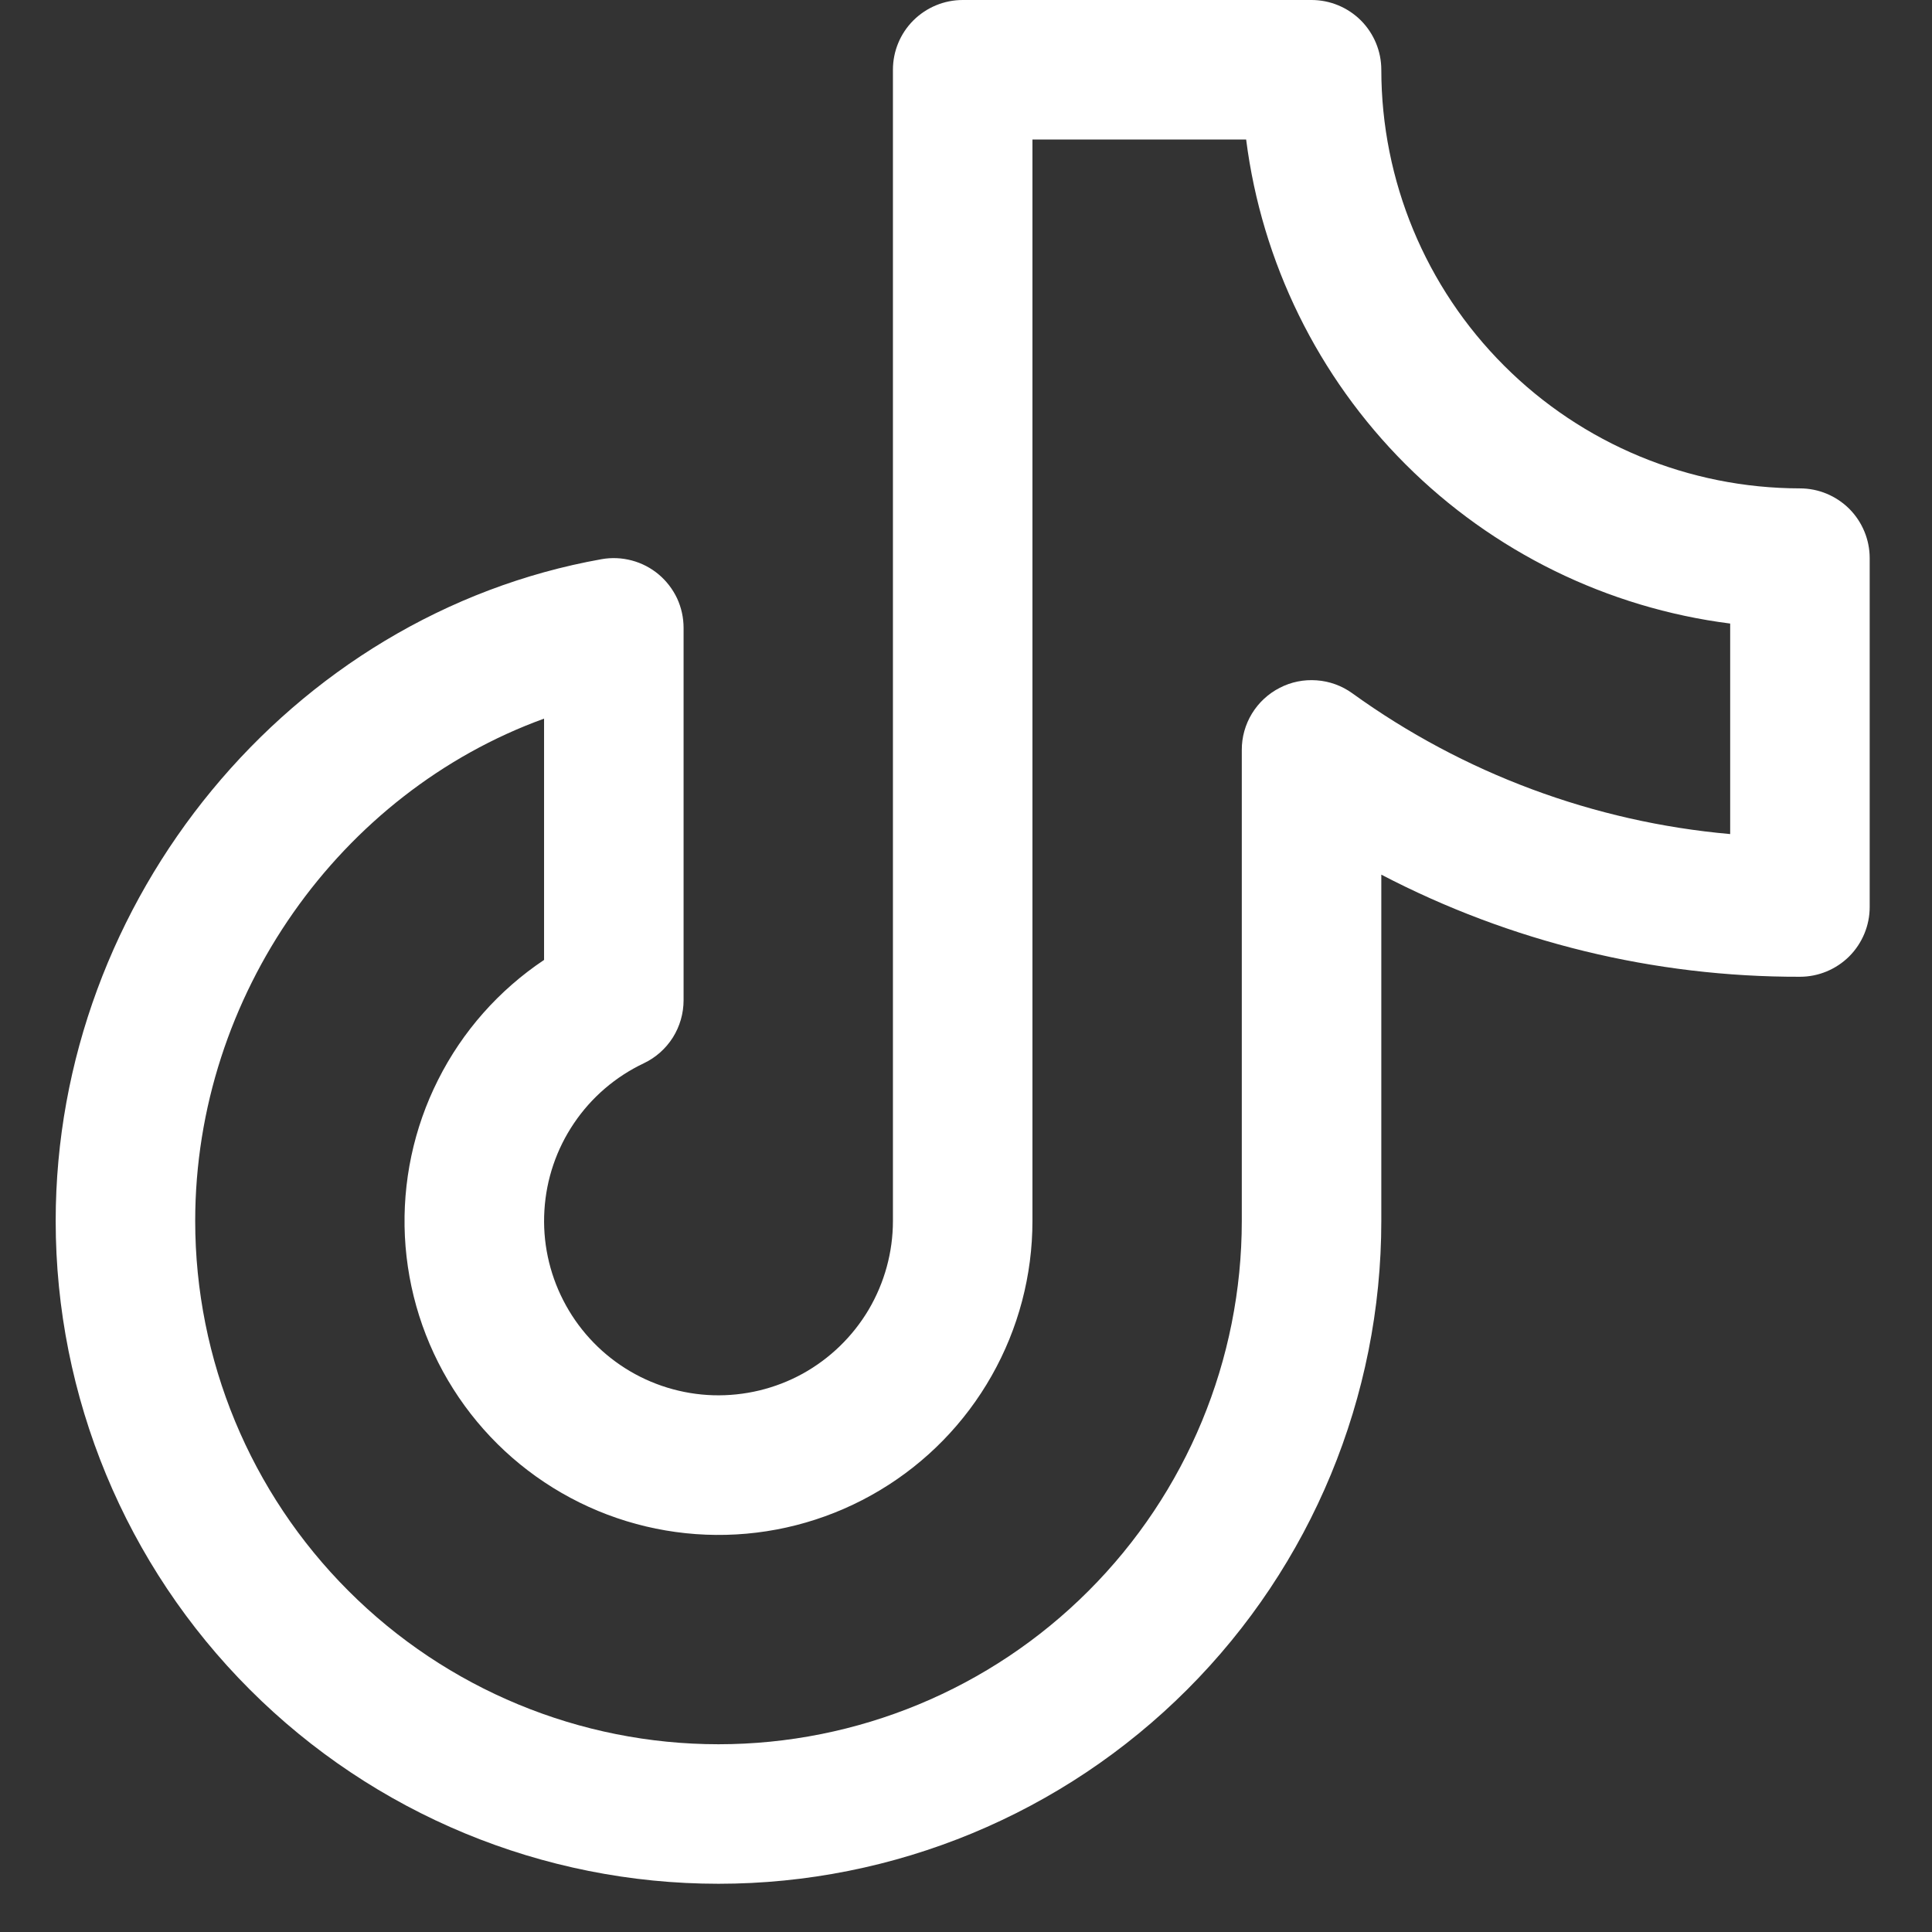 <svg width="28" height="28" viewBox="0 0 28 28" fill="none" xmlns="http://www.w3.org/2000/svg">
<rect x="0" y="0" width="28" height="28" fill="#333333" stroke="none"/>
<path d="M26.086 7.078C24.477 7.076 22.935 6.437 21.798 5.299C20.66 4.162 20.02 2.62 20.019 1.011C20.019 0.743 19.912 0.486 19.723 0.296C19.533 0.107 19.276 0 19.008 0H13.952C13.684 0 13.427 0.107 13.237 0.296C13.047 0.486 12.941 0.743 12.941 1.011V17.695C12.941 18.147 12.819 18.591 12.589 18.981C12.358 19.37 12.028 19.69 11.632 19.909C11.235 20.127 10.788 20.234 10.336 20.221C9.884 20.207 9.443 20.072 9.061 19.83C8.679 19.588 8.369 19.248 8.163 18.845C7.957 18.443 7.862 17.992 7.89 17.541C7.917 17.089 8.065 16.653 8.319 16.278C8.572 15.903 8.921 15.604 9.33 15.41C9.503 15.328 9.649 15.198 9.751 15.037C9.853 14.875 9.907 14.687 9.907 14.496V9.1C9.907 8.952 9.875 8.806 9.813 8.672C9.75 8.539 9.659 8.42 9.546 8.325C9.433 8.23 9.3 8.161 9.157 8.123C9.014 8.085 8.865 8.078 8.719 8.104C4.208 8.908 0.807 13.031 0.807 17.695C0.807 20.243 1.819 22.686 3.621 24.487C5.422 26.289 7.865 27.301 10.413 27.301C12.961 27.301 15.404 26.289 17.205 24.487C19.007 22.686 20.019 20.243 20.019 17.695V12.676C21.892 13.653 23.973 14.161 26.086 14.156C26.354 14.156 26.611 14.049 26.801 13.86C26.99 13.67 27.097 13.413 27.097 13.145V8.089C27.097 7.821 26.99 7.564 26.801 7.374C26.611 7.185 26.354 7.078 26.086 7.078ZM25.075 12.088C23.099 11.913 21.206 11.208 19.598 10.047C19.447 9.938 19.268 9.873 19.083 9.86C18.897 9.846 18.711 9.883 18.546 9.969C18.38 10.054 18.241 10.183 18.144 10.342C18.047 10.501 17.996 10.684 17.997 10.87V17.695C17.997 19.706 17.198 21.635 15.775 23.057C14.353 24.48 12.424 25.279 10.413 25.279C8.402 25.279 6.473 24.48 5.051 23.057C3.628 21.635 2.829 19.706 2.829 17.695C2.829 14.421 4.933 11.485 7.885 10.415V13.912C7.231 14.349 6.702 14.947 6.349 15.65C5.995 16.352 5.83 17.134 5.868 17.919C5.907 18.704 6.148 19.466 6.569 20.13C6.989 20.794 7.575 21.338 8.268 21.708C8.961 22.079 9.739 22.263 10.525 22.244C11.311 22.225 12.078 22.002 12.752 21.598C13.427 21.194 13.985 20.622 14.372 19.938C14.76 19.254 14.963 18.481 14.963 17.695V2.022H18.06C18.287 3.803 19.099 5.458 20.369 6.728C21.638 7.997 23.294 8.81 25.075 9.037V12.088Z" fill="white"/>
</svg>
